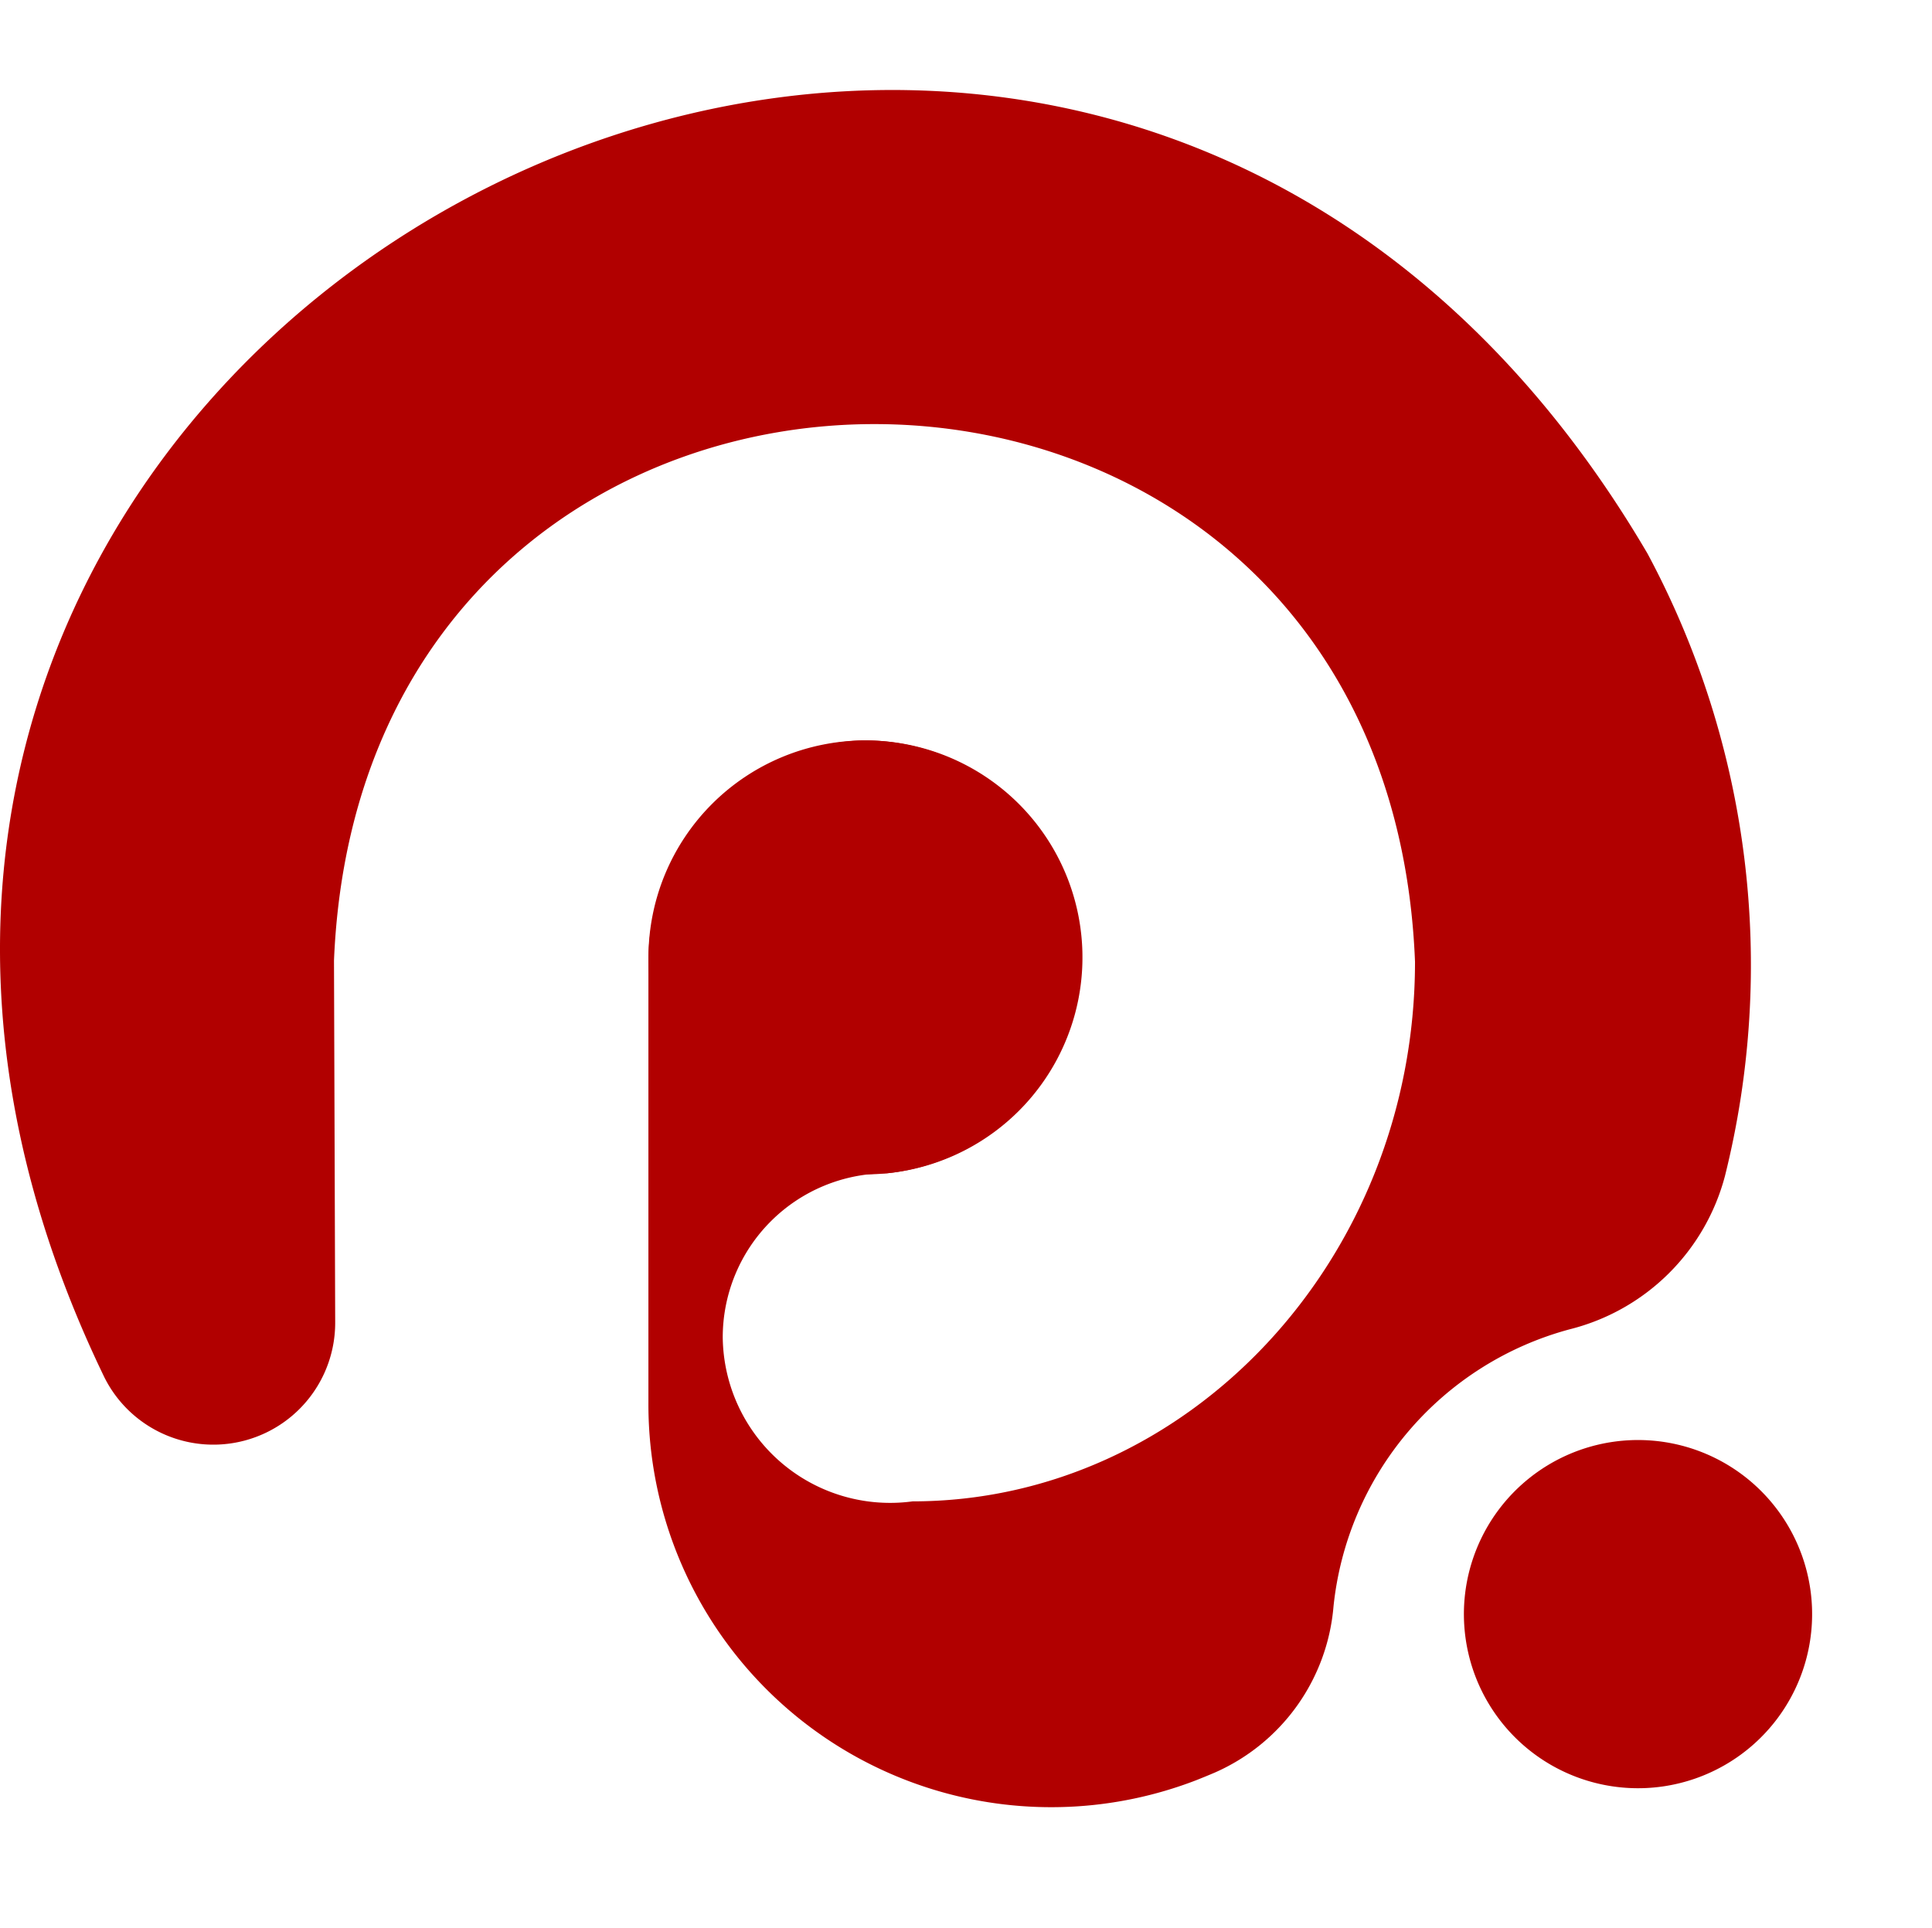 <svg xmlns="http://www.w3.org/2000/svg" xmlns:xlink="http://www.w3.org/1999/xlink" width="64.359" height="64.242" viewBox="0 0 64.359 64.242"><defs><clipPath id="a"><rect y="-3" width="64.359" height="64.242" fill="none"/></clipPath><clipPath id="b"><rect width="235.359" height="57.242" fill="none"/></clipPath></defs><g transform="translate(0 3)" clip-path="url(#a)" style="isolation:isolate"><g transform="translate(0 0)"><g transform="translate(0 0)" clip-path="url(#b)"><path d="M74.034,5.85a5.861,5.861,0,0,1,2.2,2.284,6.631,6.631,0,0,1,.794,3.236,6.51,6.51,0,0,1-.805,3.212,5.973,5.973,0,0,1-2.246,2.3,6.28,6.28,0,0,1-3.225.843A4.956,4.956,0,0,1,69.3,17.5a6.2,6.2,0,0,1-1.308-.561v5.569H64.326V5.312h2.565l.708,1.2a3.875,3.875,0,0,1,3.3-1.49,6.058,6.058,0,0,1,3.138.831m-2.246,8.267a2.834,2.834,0,0,0,1.087-1.124,3.58,3.58,0,0,0,0-3.248A2.879,2.879,0,0,0,71.8,8.621a3.033,3.033,0,0,0-1.564-.4,3.117,3.117,0,0,0-1.282.256,2.566,2.566,0,0,0-.965.745v4.371a2.919,2.919,0,0,0,.99.684,3.165,3.165,0,0,0,1.257.244,3.039,3.039,0,0,0,1.552-.4" transform="translate(12.989 1.013)" fill="#b10000"/><path d="M84.288,5.24l-.317,3.346a6.717,6.717,0,0,0-1.538-.2,3.032,3.032,0,0,0-1.538.379,2.33,2.33,0,0,0-.977,1.063v7.595H76.253V5.313h2.589l.781,1.416a3.08,3.08,0,0,1,1.233-1.245,3.627,3.627,0,0,1,1.82-.464,6.29,6.29,0,0,1,1.612.22" transform="translate(15.398 1.013)" fill="#b10000"/><path d="M86.329,16.889a6.075,6.075,0,0,1-2.394-2.272,6.246,6.246,0,0,1-.855-3.249,6.244,6.244,0,0,1,.855-3.248A6.075,6.075,0,0,1,86.329,5.85a7.707,7.707,0,0,1,6.96,0,6.08,6.08,0,0,1,2.393,2.272,6.244,6.244,0,0,1,.855,3.248,6.246,6.246,0,0,1-.855,3.249,6.08,6.08,0,0,1-2.393,2.272,7.717,7.717,0,0,1-6.96,0m4.994-2.712a2.871,2.871,0,0,0,1.05-1.148,3.564,3.564,0,0,0,.379-1.661,3.562,3.562,0,0,0-.379-1.66A2.815,2.815,0,0,0,89.8,8.145a2.815,2.815,0,0,0-2.577,1.564,3.562,3.562,0,0,0-.379,1.66,3.564,3.564,0,0,0,.379,1.661,2.941,2.941,0,0,0,4.1,1.148" transform="translate(16.776 1.013)" fill="#b10000"/><path d="M100.1,6.166h3.2V9.024h-3.2v9.255H96.416V9.024H94.682V6.166h1.734V5.751a5.364,5.364,0,0,1,1.16-3.59A4.562,4.562,0,0,1,101.252.793a7.973,7.973,0,0,1,2.076.268l-.341,2.932a3.85,3.85,0,0,0-1.221-.2,1.589,1.589,0,0,0-1.209.476A1.859,1.859,0,0,0,100.1,5.6Zm4.03,0H107.8V18.279h-3.662Zm.049-5.079h3.565V4.212h-3.565Z" transform="translate(19.119 0.16)" fill="#b10000"/><path d="M77.77,22.457A8.078,8.078,0,0,1,80.793,25.6a9.134,9.134,0,0,1,1.091,4.45,8.946,8.946,0,0,1-1.108,4.416,8.211,8.211,0,0,1-3.089,3.156,8.619,8.619,0,0,1-4.433,1.159,6.838,6.838,0,0,1-2-.3,8.451,8.451,0,0,1-1.8-.773v7.656H64.423V21.718h3.525l.975,1.645a5.322,5.322,0,0,1,4.532-2.048,8.319,8.319,0,0,1,4.315,1.142M74.681,33.823a3.89,3.89,0,0,0,1.494-1.544,4.91,4.91,0,0,0,0-4.466A3.931,3.931,0,0,0,74.7,26.268a4.156,4.156,0,0,0-2.149-.554,4.289,4.289,0,0,0-1.763.352A3.5,3.5,0,0,0,69.46,27.09V33.1a3.976,3.976,0,0,0,1.359.941,4.373,4.373,0,0,0,1.73.335,4.182,4.182,0,0,0,2.132-.554" transform="translate(13.009 4.304)" fill="#b10000"/><path d="M91.87,21.617l-.436,4.6a9.287,9.287,0,0,0-2.115-.269,4.178,4.178,0,0,0-2.115.52,3.207,3.207,0,0,0-1.344,1.46V38.373H80.822V21.718h3.56l1.075,1.947a4.227,4.227,0,0,1,1.7-1.713,4.989,4.989,0,0,1,2.5-.637,8.632,8.632,0,0,1,2.216.3" transform="translate(16.32 4.304)" fill="#b10000"/><path d="M94.675,37.635a8.338,8.338,0,0,1-3.29-3.123,9.073,9.073,0,0,1,0-8.933,8.338,8.338,0,0,1,3.29-3.123,10.6,10.6,0,0,1,9.571,0,8.341,8.341,0,0,1,3.291,3.123,9.073,9.073,0,0,1,0,8.933,8.341,8.341,0,0,1-3.291,3.123,10.6,10.6,0,0,1-9.571,0m6.868-3.727a3.942,3.942,0,0,0,1.444-1.578,5.27,5.27,0,0,0,0-4.567,3.97,3.97,0,0,0-7.085,0,5.271,5.271,0,0,0,0,4.567,4.041,4.041,0,0,0,5.642,1.578" transform="translate(18.216 4.304)" fill="#b10000"/><path d="M131.072,22.238a5.849,5.849,0,0,1,2.3,2.552,8.571,8.571,0,0,1,.772,3.712v9.873h-5.036V28.8a2.917,2.917,0,0,0-.806-2.233,2.969,2.969,0,0,0-2.115-.756,3.842,3.842,0,0,0-1.679.387,3.349,3.349,0,0,0-1.243.957,9.339,9.339,0,0,1,.067.974V38.374h-5.037V28.9a3.132,3.132,0,0,0-.788-2.284,2.894,2.894,0,0,0-2.166-.806,3.2,3.2,0,0,0-1.612.421,4.474,4.474,0,0,0-1.243,1.024V38.374h-5.037V21.718h3.56l1.073,1.913a5.371,5.371,0,0,1,4.534-2.316,7.348,7.348,0,0,1,3.19.654,5.648,5.648,0,0,1,2.216,1.831,7.3,7.3,0,0,1,2.284-1.88,6.72,6.72,0,0,1,3.023-.6,7.119,7.119,0,0,1,3.744.923" transform="translate(21.697 4.304)" fill="#b10000"/><path d="M135.885,37.635a8.333,8.333,0,0,1-3.291-3.123,9.073,9.073,0,0,1,0-8.933,8.333,8.333,0,0,1,3.291-3.123,10.6,10.6,0,0,1,9.57,0,8.349,8.349,0,0,1,3.291,3.123,9.073,9.073,0,0,1,0,8.933,8.349,8.349,0,0,1-3.291,3.123,10.6,10.6,0,0,1-9.57,0m6.867-3.727a3.954,3.954,0,0,0,1.445-1.578,5.282,5.282,0,0,0,0-4.567,3.877,3.877,0,0,0-3.543-2.149,3.877,3.877,0,0,0-3.543,2.149,5.27,5.27,0,0,0,0,4.567,4.041,4.041,0,0,0,5.642,1.578" transform="translate(26.537 4.304)" fill="#b10000"/><path d="M159.6,38.829a9.03,9.03,0,0,1-4.1.906,6.632,6.632,0,0,1-3.124-.721,5.453,5.453,0,0,1-2.183-2.066,5.948,5.948,0,0,1-.805-3.123v-7.22h-2.216V22.677h2.484V19.286l4.567-2.72h.2v6.111h5.137v3.929h-5.137v6.381a2.3,2.3,0,0,0,.655,1.779,2.261,2.261,0,0,0,1.595.6,5.759,5.759,0,0,0,2.417-.537Z" transform="translate(29.719 3.345)" fill="#b10000"/><path d="M159.274,22.824h5.037V39.48h-5.037Zm.067-6.986h4.9v4.3h-4.9Z" transform="translate(32.162 3.198)" fill="#b10000"/><path d="M169.831,37.635a8.333,8.333,0,0,1-3.291-3.123,9.073,9.073,0,0,1,0-8.933,8.333,8.333,0,0,1,3.291-3.123,10.6,10.6,0,0,1,9.57,0,8.349,8.349,0,0,1,3.291,3.123,9.073,9.073,0,0,1,0,8.933,8.349,8.349,0,0,1-3.291,3.123,10.6,10.6,0,0,1-9.57,0m6.867-3.727a3.954,3.954,0,0,0,1.445-1.578,5.282,5.282,0,0,0,0-4.567,3.877,3.877,0,0,0-3.543-2.149,3.877,3.877,0,0,0-3.543,2.149,5.271,5.271,0,0,0,0,4.567,4.041,4.041,0,0,0,5.642,1.578" transform="translate(33.392 4.304)" fill="#b10000"/><path d="M195.381,22.2A5.857,5.857,0,0,1,197.7,24.64a7.572,7.572,0,0,1,.788,3.492V38.374h-5.037V28.9a3.13,3.13,0,0,0-.788-2.284,2.894,2.894,0,0,0-2.166-.806,3.2,3.2,0,0,0-1.612.421,4.47,4.47,0,0,0-1.243,1.024V38.374H182.6V21.718h3.56l1.075,1.913a5.368,5.368,0,0,1,4.532-2.316,7.057,7.057,0,0,1,3.611.889" transform="translate(36.873 4.304)" fill="#b10000"/><path d="M17.974,25.254A7.228,7.228,0,1,0,25.2,18.027a7.227,7.227,0,0,0-7.227,7.227" transform="translate(3.629 3.64)" fill="#b10000"/><path d="M54.881,15.441C35.314-17.913-13.377,8.112,3.492,42.916c.02.037.04.075.059.111a4.059,4.059,0,0,0,7.615-1.978L11.126,29h0c.994-23.852,35.067-23.816,36.011.041,0,9.938-7.579,17.977-16.736,17.977a5.576,5.576,0,0,1-6.325-5.465,5.465,5.465,0,0,1,5.464-5.464A7.231,7.231,0,0,0,28.7,21.667,7.385,7.385,0,0,0,21.6,29.134V43.741A13.42,13.42,0,0,0,39.851,56.307c.208-.083.415-.167.62-.255a6.652,6.652,0,0,0,3.95-5.523,10.706,10.706,0,0,1,7.868-9.243,7.142,7.142,0,0,0,5.173-5.107,29,29,0,0,0-2.581-20.738" transform="translate(0 -0.001)" fill="#b10000"/><path d="M45.553,37.477a5.8,5.8,0,1,1-4.922,6.563,5.8,5.8,0,0,1,4.922-6.563" transform="translate(8.193 7.555)" fill="#b10000"/></g></g></g></svg>